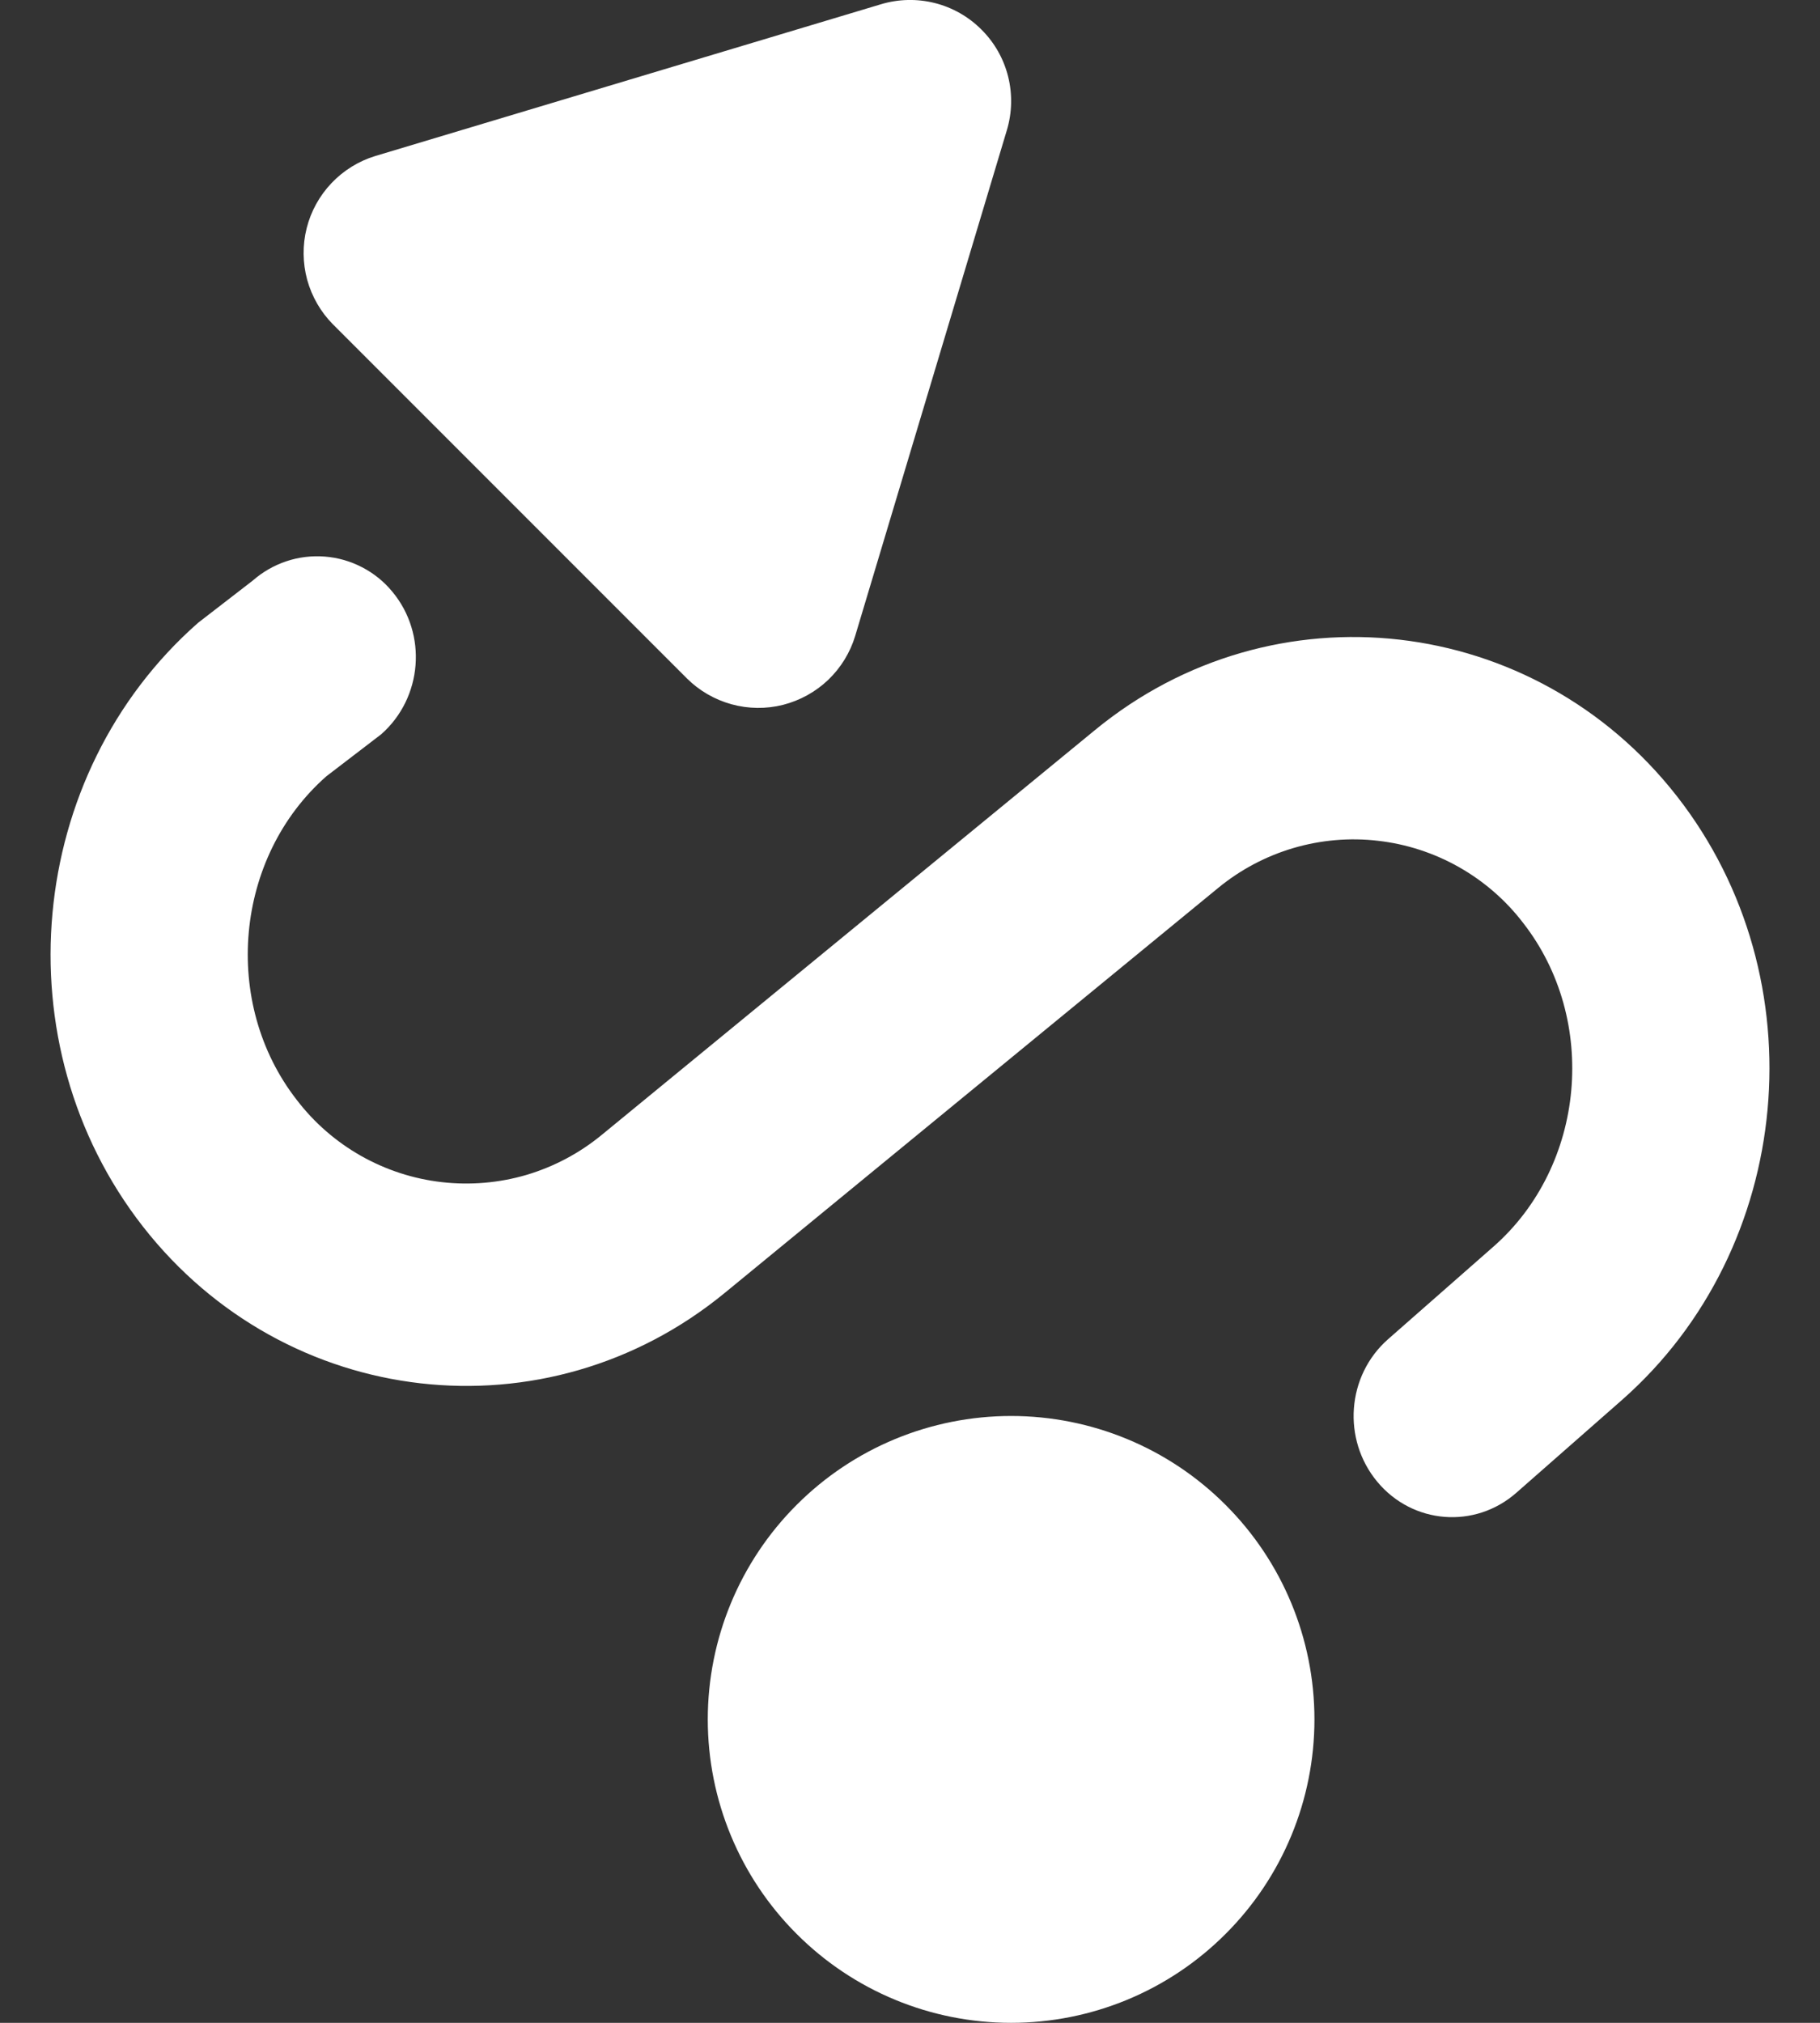 <svg width="18" height="20" viewBox="0 0 18 20" fill="none" xmlns="http://www.w3.org/2000/svg">
<rect x="0" y="0" width="18" height="20" fill="#333333" stroke="none"/>
<path fill-rule="evenodd" clip-rule="evenodd" d="M3.293 3.207L6.793 6.707C6.915 6.829 7.068 6.917 7.234 6.963C7.401 7.009 7.577 7.011 7.744 6.969C7.912 6.926 8.066 6.841 8.191 6.722C8.316 6.602 8.408 6.453 8.458 6.287L9.958 1.287C10.01 1.114 10.014 0.93 9.97 0.755C9.926 0.58 9.835 0.42 9.707 0.293C9.58 0.165 9.42 0.074 9.245 0.03C9.07 -0.014 8.886 -0.01 8.713 0.042L3.713 1.542C3.548 1.592 3.398 1.685 3.279 1.81C3.16 1.935 3.075 2.089 3.033 2.256C2.991 2.423 2.993 2.599 3.038 2.766C3.084 2.932 3.171 3.084 3.293 3.207ZM1.96 6.157C0.252 7.658 0.008 10.325 1.412 12.125C2.826 13.937 5.402 14.232 7.168 12.783L12.048 8.779C12.267 8.599 12.52 8.465 12.791 8.385C13.063 8.305 13.348 8.28 13.629 8.313C13.911 8.345 14.183 8.434 14.429 8.573C14.676 8.713 14.892 8.9 15.064 9.125C15.813 10.085 15.681 11.525 14.771 12.325L13.728 13.241C13.319 13.601 13.272 14.231 13.622 14.651C13.972 15.071 14.588 15.119 14.997 14.759L16.04 13.843C17.748 12.341 17.993 9.677 16.587 7.875C15.175 6.065 12.595 5.769 10.831 7.217L5.951 11.221C5.732 11.401 5.48 11.535 5.208 11.616C4.936 11.696 4.651 11.72 4.37 11.688C4.088 11.656 3.816 11.567 3.57 11.428C3.323 11.288 3.107 11.1 2.935 10.875C2.188 9.917 2.319 8.475 3.228 7.675L3.77 7.26C4.179 6.9 4.23 6.27 3.88 5.85C3.798 5.75 3.696 5.668 3.582 5.609C3.467 5.549 3.342 5.513 3.213 5.503C3.085 5.493 2.955 5.508 2.833 5.549C2.71 5.59 2.597 5.655 2.5 5.74L1.96 6.157ZM7.879 14.879C7.316 15.441 7 16.204 7 17C7 17.796 7.316 18.559 7.879 19.121C8.441 19.684 9.204 20 10 20C10.796 20 11.559 19.684 12.121 19.121C12.684 18.559 13 17.796 13 17C13 16.204 12.684 15.441 12.121 14.879C11.559 14.316 10.796 14 10 14C9.204 14 8.441 14.316 7.879 14.879Z" fill="white"/>
</svg>
